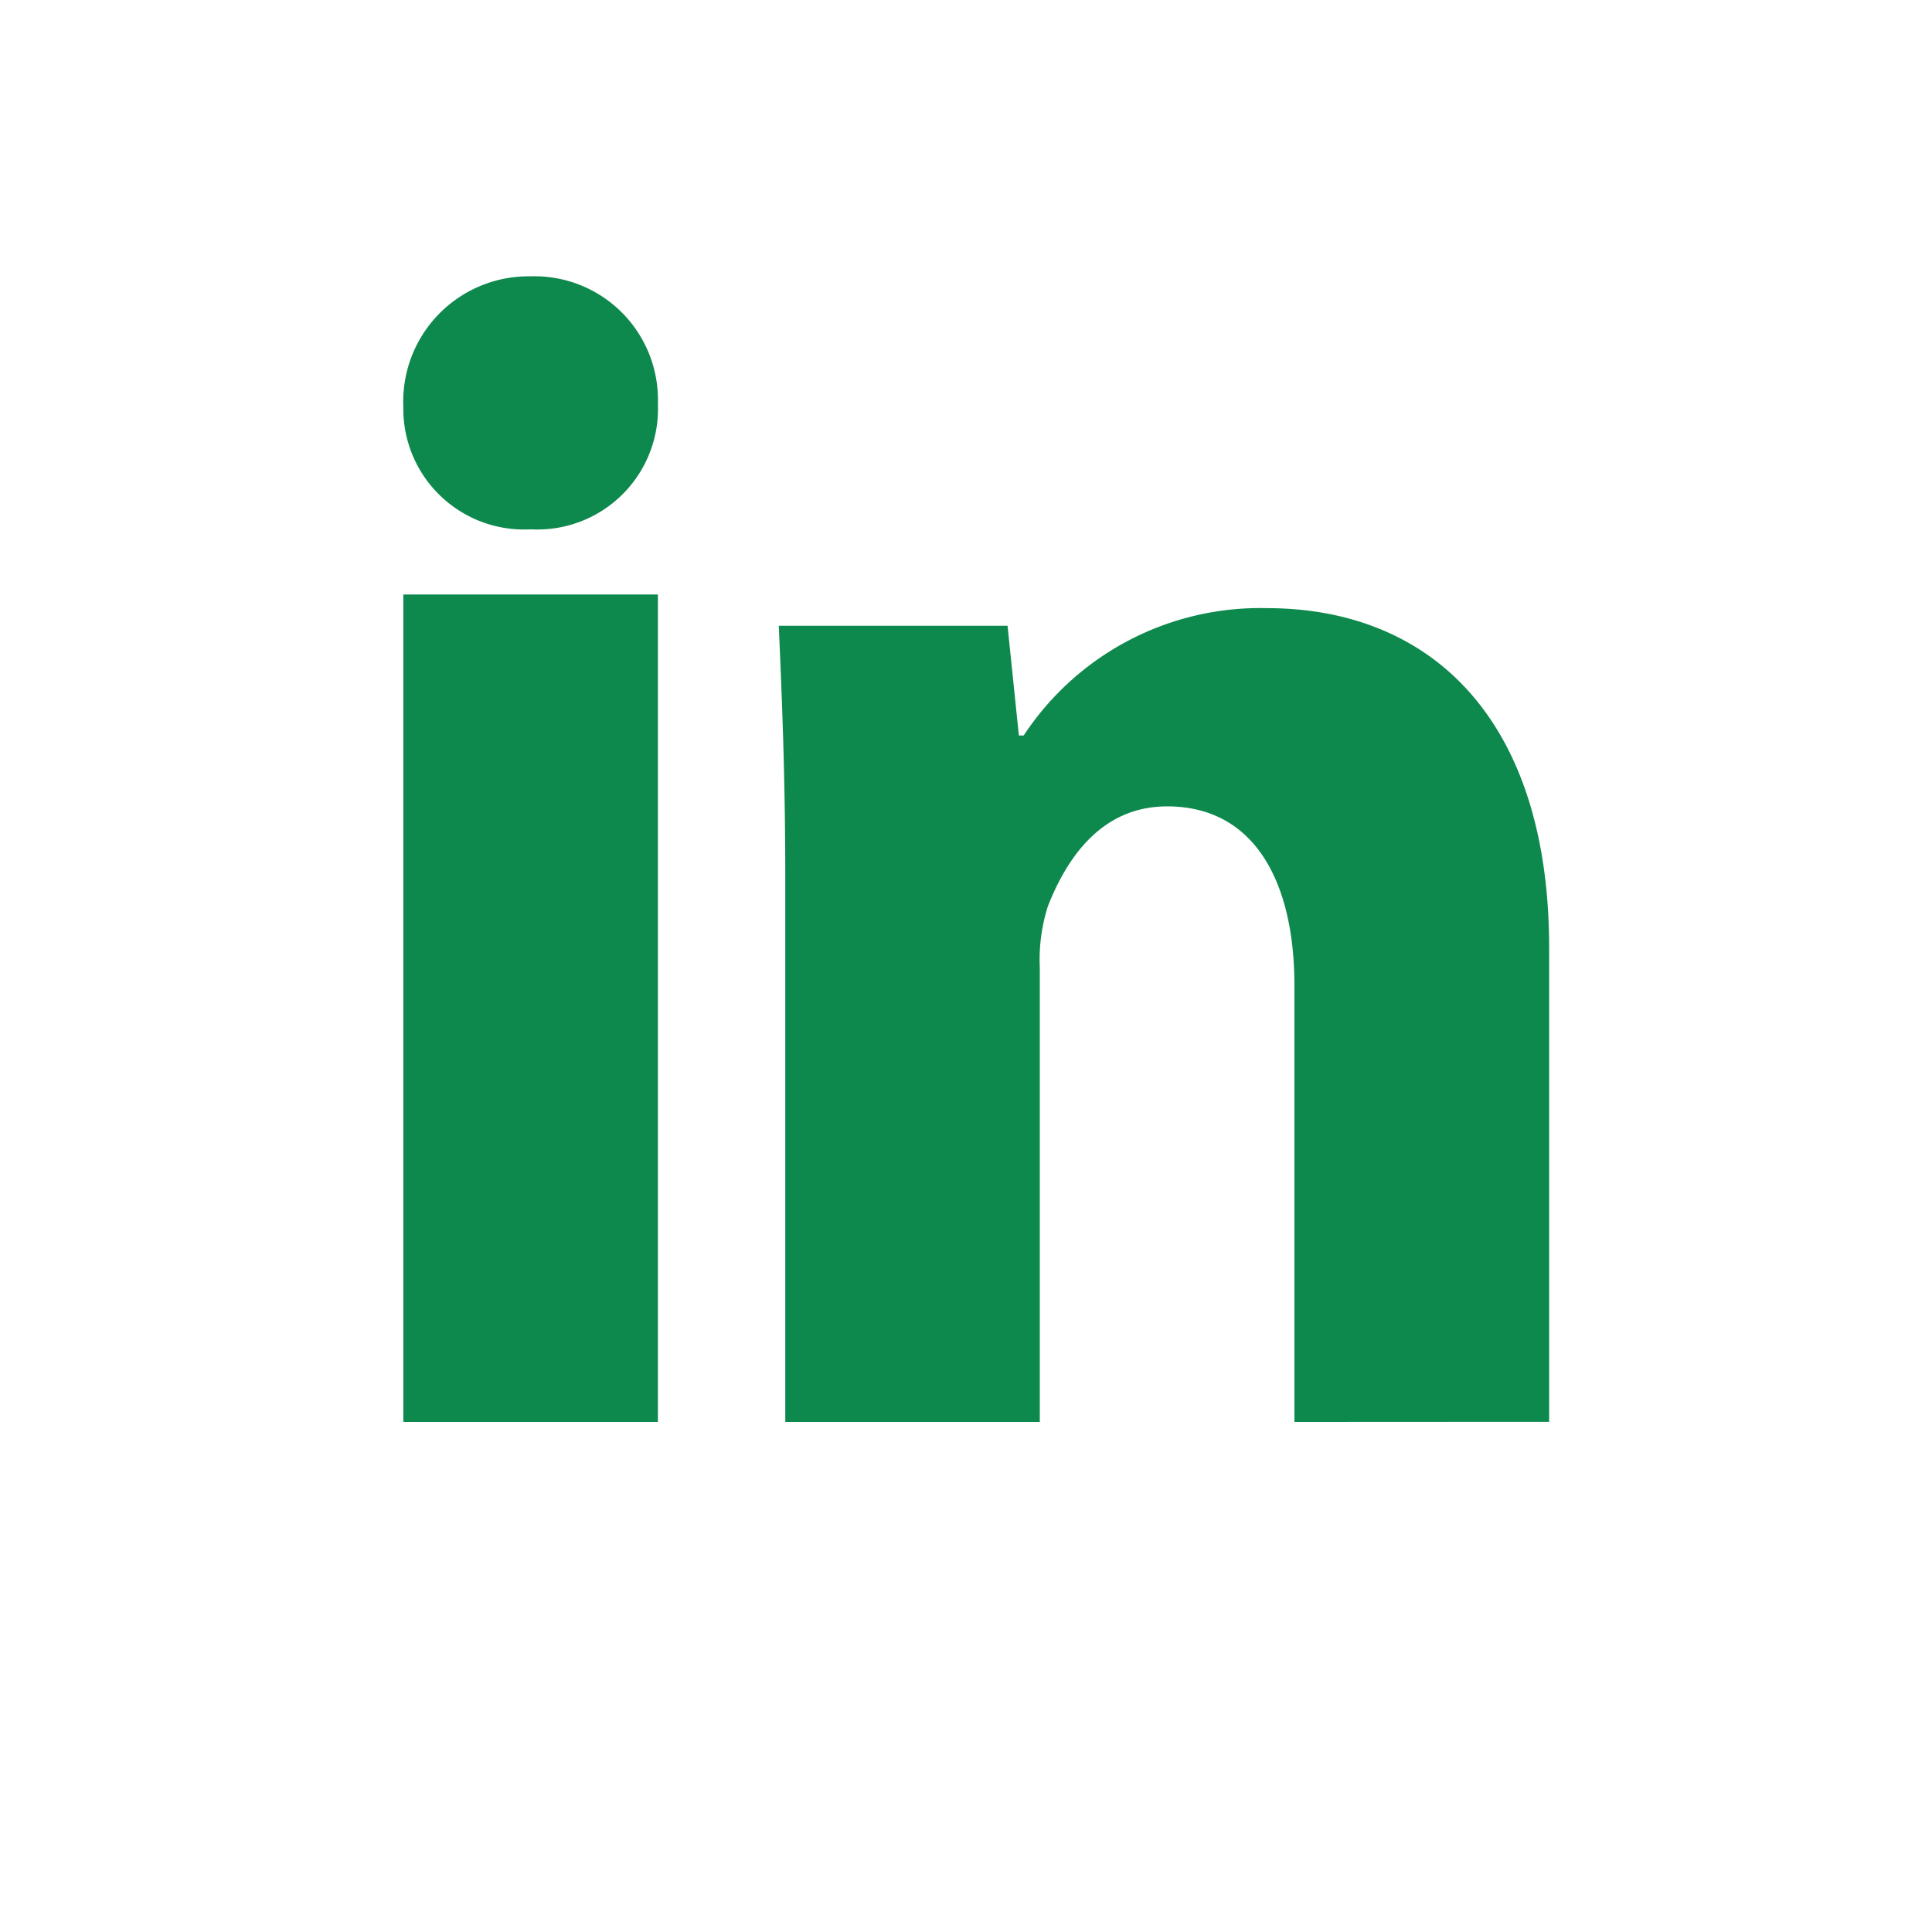 <svg xmlns="http://www.w3.org/2000/svg" width="76" height="76" viewBox="0 0 76 76">
  <g id="Group_498" data-name="Group 498" transform="translate(-8763 -7141)">
    <rect id="Rectangle_89" data-name="Rectangle 89" width="76" height="76" transform="translate(8763 7141)" fill="#69bd43" opacity="0"/>
    <path id="linkedin" d="M10674-1849.93v-32.55h10.014v32.55Zm35.053,0v-17.179c0-3.989-1.518-7.036-5.008-7.036-2.66,0-3.992,2.156-4.691,3.93a6.964,6.964,0,0,0-.317,2.413v17.872h-10.012v-21.42c0-3.867-.131-7.1-.256-9.9h9l.445,4.317h.189a11.136,11.136,0,0,1,9.571-5.01c6.339,0,11.1,4.245,11.1,13.375v18.633ZM10674-1889.86a4.928,4.928,0,0,1,1.394-3.648,4.932,4.932,0,0,1,3.612-1.488,4.855,4.855,0,0,1,3.587,1.42,4.856,4.856,0,0,1,1.421,3.586,4.749,4.749,0,0,1-1.407,3.585,4.745,4.745,0,0,1-3.6,1.361,4.744,4.744,0,0,1-3.551-1.319A4.742,4.742,0,0,1,10674-1889.86Z" transform="translate(-1895.134 9046.866)" fill="#0d894d"/>
  </g>
</svg>
